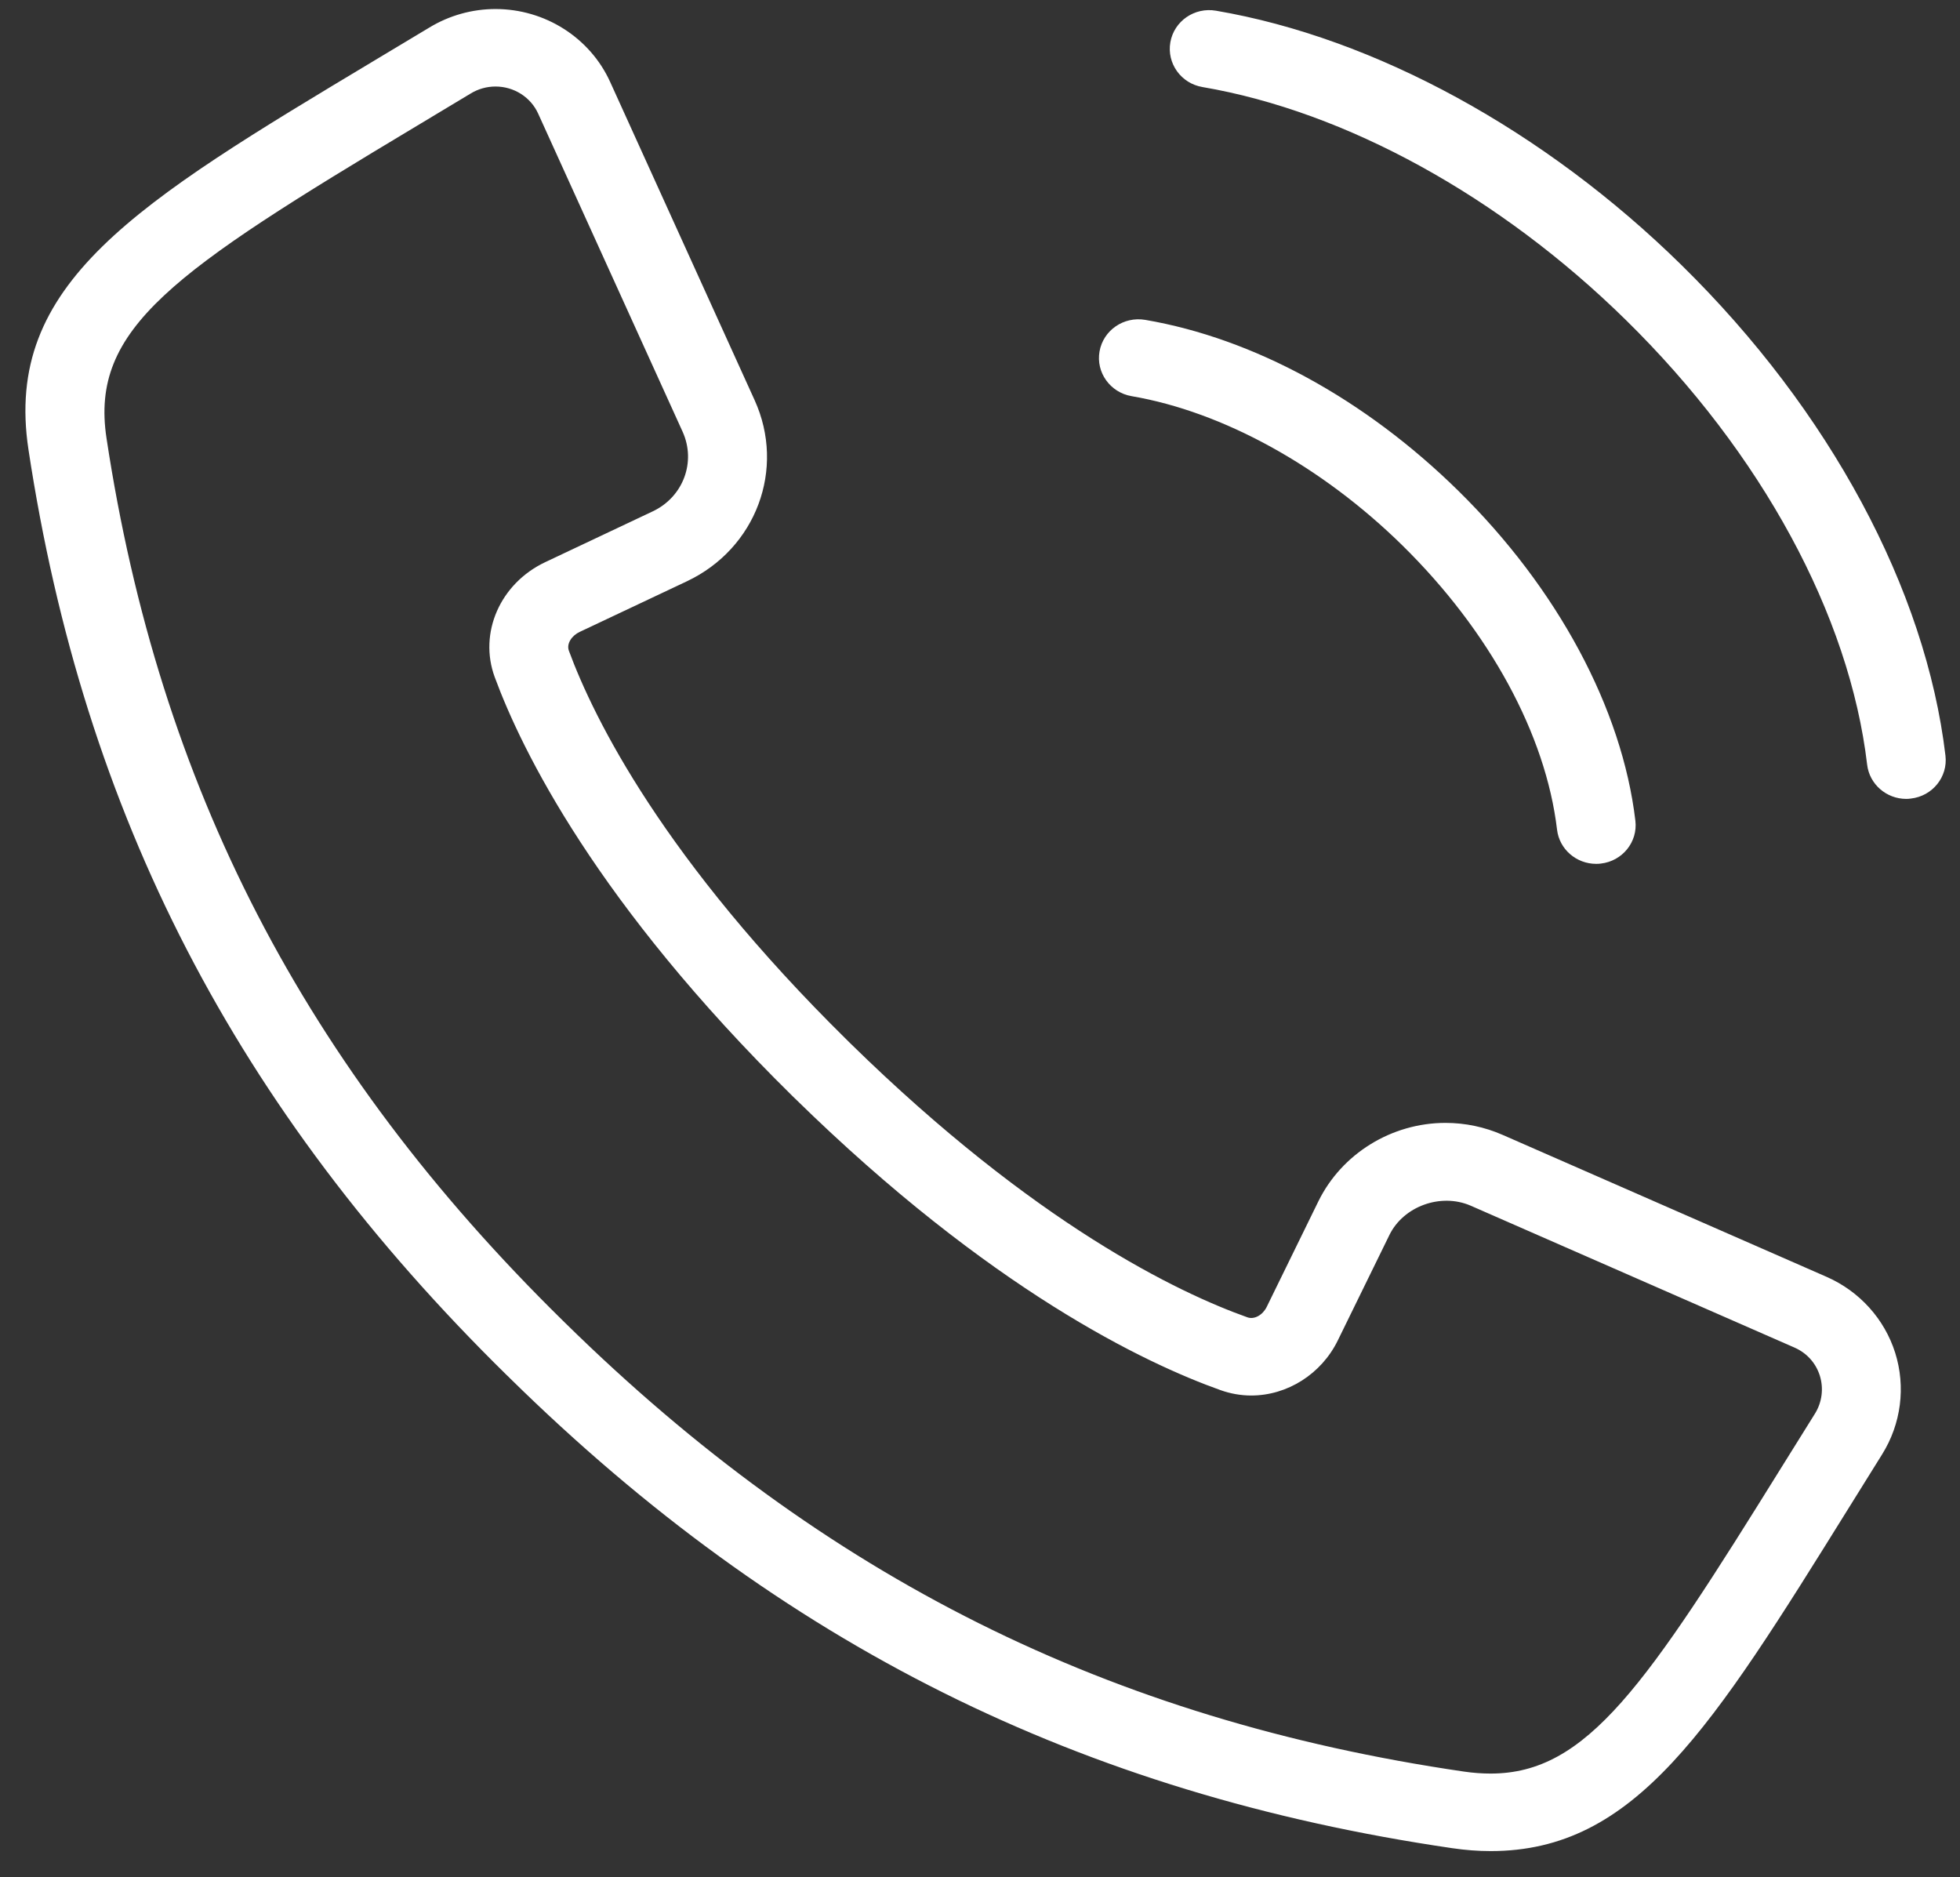 <svg xmlns="http://www.w3.org/2000/svg" xmlns:xlink="http://www.w3.org/1999/xlink" width="71px" height="68px" viewBox="0 0 71 68"><rect x="0" y="0" width="71" height="68" fill="#333333" stroke="none"/><path fill-rule="evenodd" fill="rgb(255, 255, 255)" d="M69.219,28.926 C69.163,28.934 69.107,28.938 69.053,28.938 C68.337,28.938 67.720,28.410 67.636,27.696 C66.997,22.284 63.810,16.413 58.893,11.588 C54.339,7.114 48.749,4.039 43.559,3.153 C42.782,3.022 42.261,2.295 42.396,1.528 C42.531,0.767 43.267,0.253 44.049,0.388 C49.806,1.370 55.952,4.728 60.913,9.603 C66.277,14.868 69.762,21.348 70.473,27.371 C70.565,28.142 70.003,28.838 69.219,28.926 ZM59.241,29.730 C59.332,30.497 58.771,31.193 57.987,31.281 C57.931,31.289 57.875,31.291 57.820,31.291 C57.105,31.291 56.487,30.765 56.403,30.051 C55.995,26.605 53.954,22.854 50.801,19.756 C47.879,16.887 44.305,14.917 40.993,14.350 C40.216,14.217 39.695,13.491 39.830,12.729 C39.965,11.966 40.701,11.455 41.483,11.586 C45.417,12.257 49.445,14.456 52.821,17.772 C56.420,21.308 58.760,25.664 59.241,29.730 ZM45.886,47.339 L47.756,43.518 C48.601,41.793 50.408,40.674 52.360,40.674 C53.078,40.674 53.776,40.821 54.436,41.110 L66.166,46.250 C67.358,46.772 68.264,47.776 68.651,48.998 C69.041,50.234 68.868,51.578 68.177,52.683 L66.980,54.605 C61.990,62.628 59.241,67.051 53.998,67.051 C53.997,67.051 53.998,67.051 53.997,67.051 C53.550,67.051 53.084,67.016 52.609,66.946 C39.138,64.976 28.292,59.571 18.476,49.927 C18.473,49.925 18.420,49.872 18.418,49.868 L18.360,49.814 C8.544,40.172 3.038,29.519 1.031,16.284 C0.118,10.257 4.905,7.386 13.595,2.173 L15.556,0.996 C16.279,0.558 17.107,0.327 17.950,0.327 C19.745,0.327 21.376,1.366 22.104,2.971 L27.335,14.493 C28.468,16.986 27.392,19.867 24.886,21.054 L20.995,22.891 C20.727,23.016 20.510,23.307 20.608,23.573 C21.514,26.028 24.029,31.124 30.702,37.692 L30.740,37.729 C30.751,37.741 30.797,37.786 30.808,37.797 C37.506,44.359 42.692,46.829 45.188,47.717 C45.442,47.807 45.744,47.629 45.886,47.339 ZM28.798,39.790 C28.785,39.779 28.715,39.710 28.703,39.698 C21.617,32.722 18.908,27.201 17.923,24.532 C17.330,22.928 18.118,21.132 19.756,20.360 L23.646,18.522 C24.750,18.001 25.224,16.732 24.726,15.635 L19.494,4.114 C19.224,3.519 18.619,3.134 17.950,3.134 C17.635,3.134 17.324,3.220 17.052,3.386 L15.084,4.569 C6.271,9.854 3.253,11.886 3.858,15.870 C5.770,28.480 11.020,38.634 20.380,47.828 C20.408,47.854 20.442,47.887 20.474,47.920 C29.858,57.138 40.195,62.295 53.031,64.171 C53.366,64.220 53.691,64.243 53.997,64.243 C57.498,64.243 59.631,61.041 64.541,53.138 L65.742,51.212 C66.002,50.797 66.067,50.293 65.922,49.829 C65.776,49.370 65.450,49.008 65.003,48.812 L53.273,43.672 C52.189,43.203 50.840,43.696 50.332,44.732 L48.461,48.554 C47.868,49.767 46.637,50.549 45.325,50.549 C44.947,50.549 44.573,50.482 44.215,50.355 C41.496,49.387 35.878,46.727 28.798,39.790 Z"/></svg>